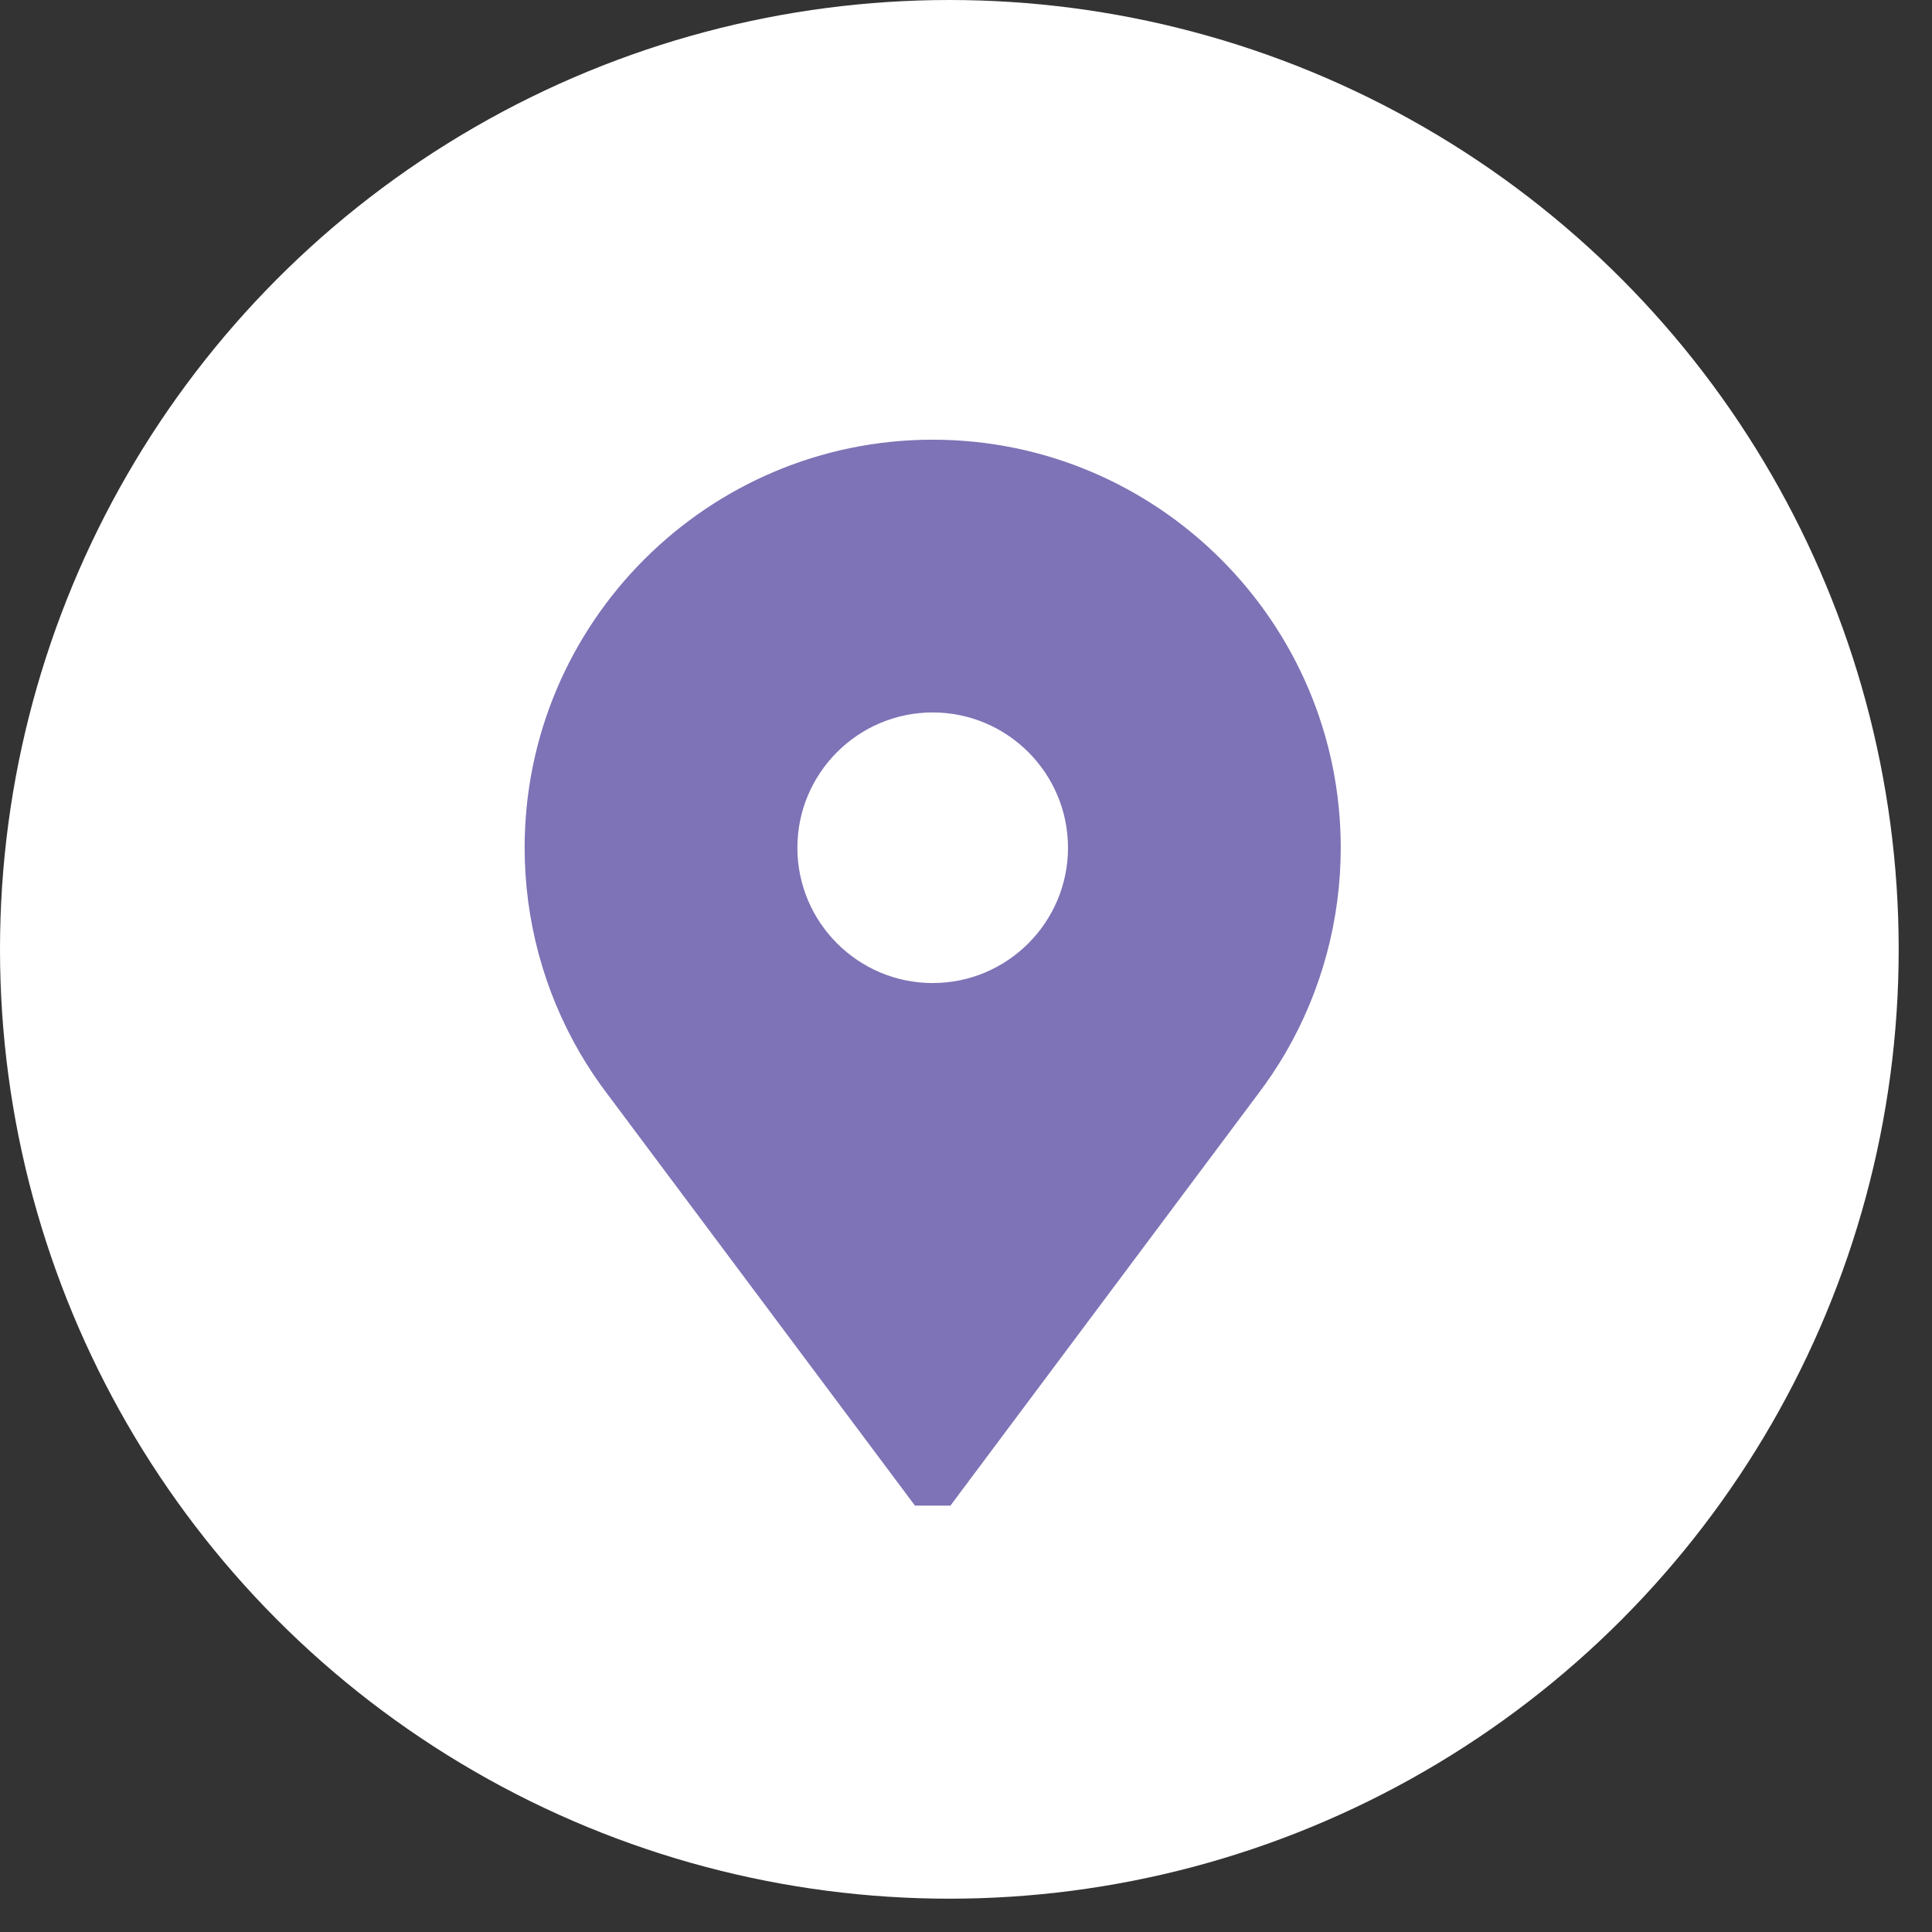 <?xml version="1.0" encoding="UTF-8"?> <svg xmlns="http://www.w3.org/2000/svg" width="29" height="29" viewBox="0 0 29 29" fill="none"><rect x="0" y="0" width="29" height="29" fill="#333333" stroke="none"/><circle cx="14.25" cy="14.25" r="14.25" fill="white"></circle><g clip-path="url(#clip0_263_3910)"><path d="M14 6.6C10.623 6.6 7.875 9.348 7.875 12.725C7.875 13.806 8.161 14.869 8.701 15.799C8.827 16.015 8.968 16.227 9.12 16.426L13.734 22.6H14.266L18.88 16.426C19.032 16.227 19.173 16.015 19.299 15.799C19.839 14.869 20.125 13.806 20.125 12.725C20.125 9.348 17.377 6.6 14 6.6ZM14 14.756C12.88 14.756 11.969 13.845 11.969 12.725C11.969 11.605 12.88 10.694 14 10.694C15.12 10.694 16.031 11.605 16.031 12.725C16.031 13.845 15.12 14.756 14 14.756Z" fill="#7D73B6"></path></g><defs><clipPath id="clip0_263_3910"><rect width="16" height="16" fill="white" transform="translate(6 6.6)"></rect></clipPath></defs></svg> 
